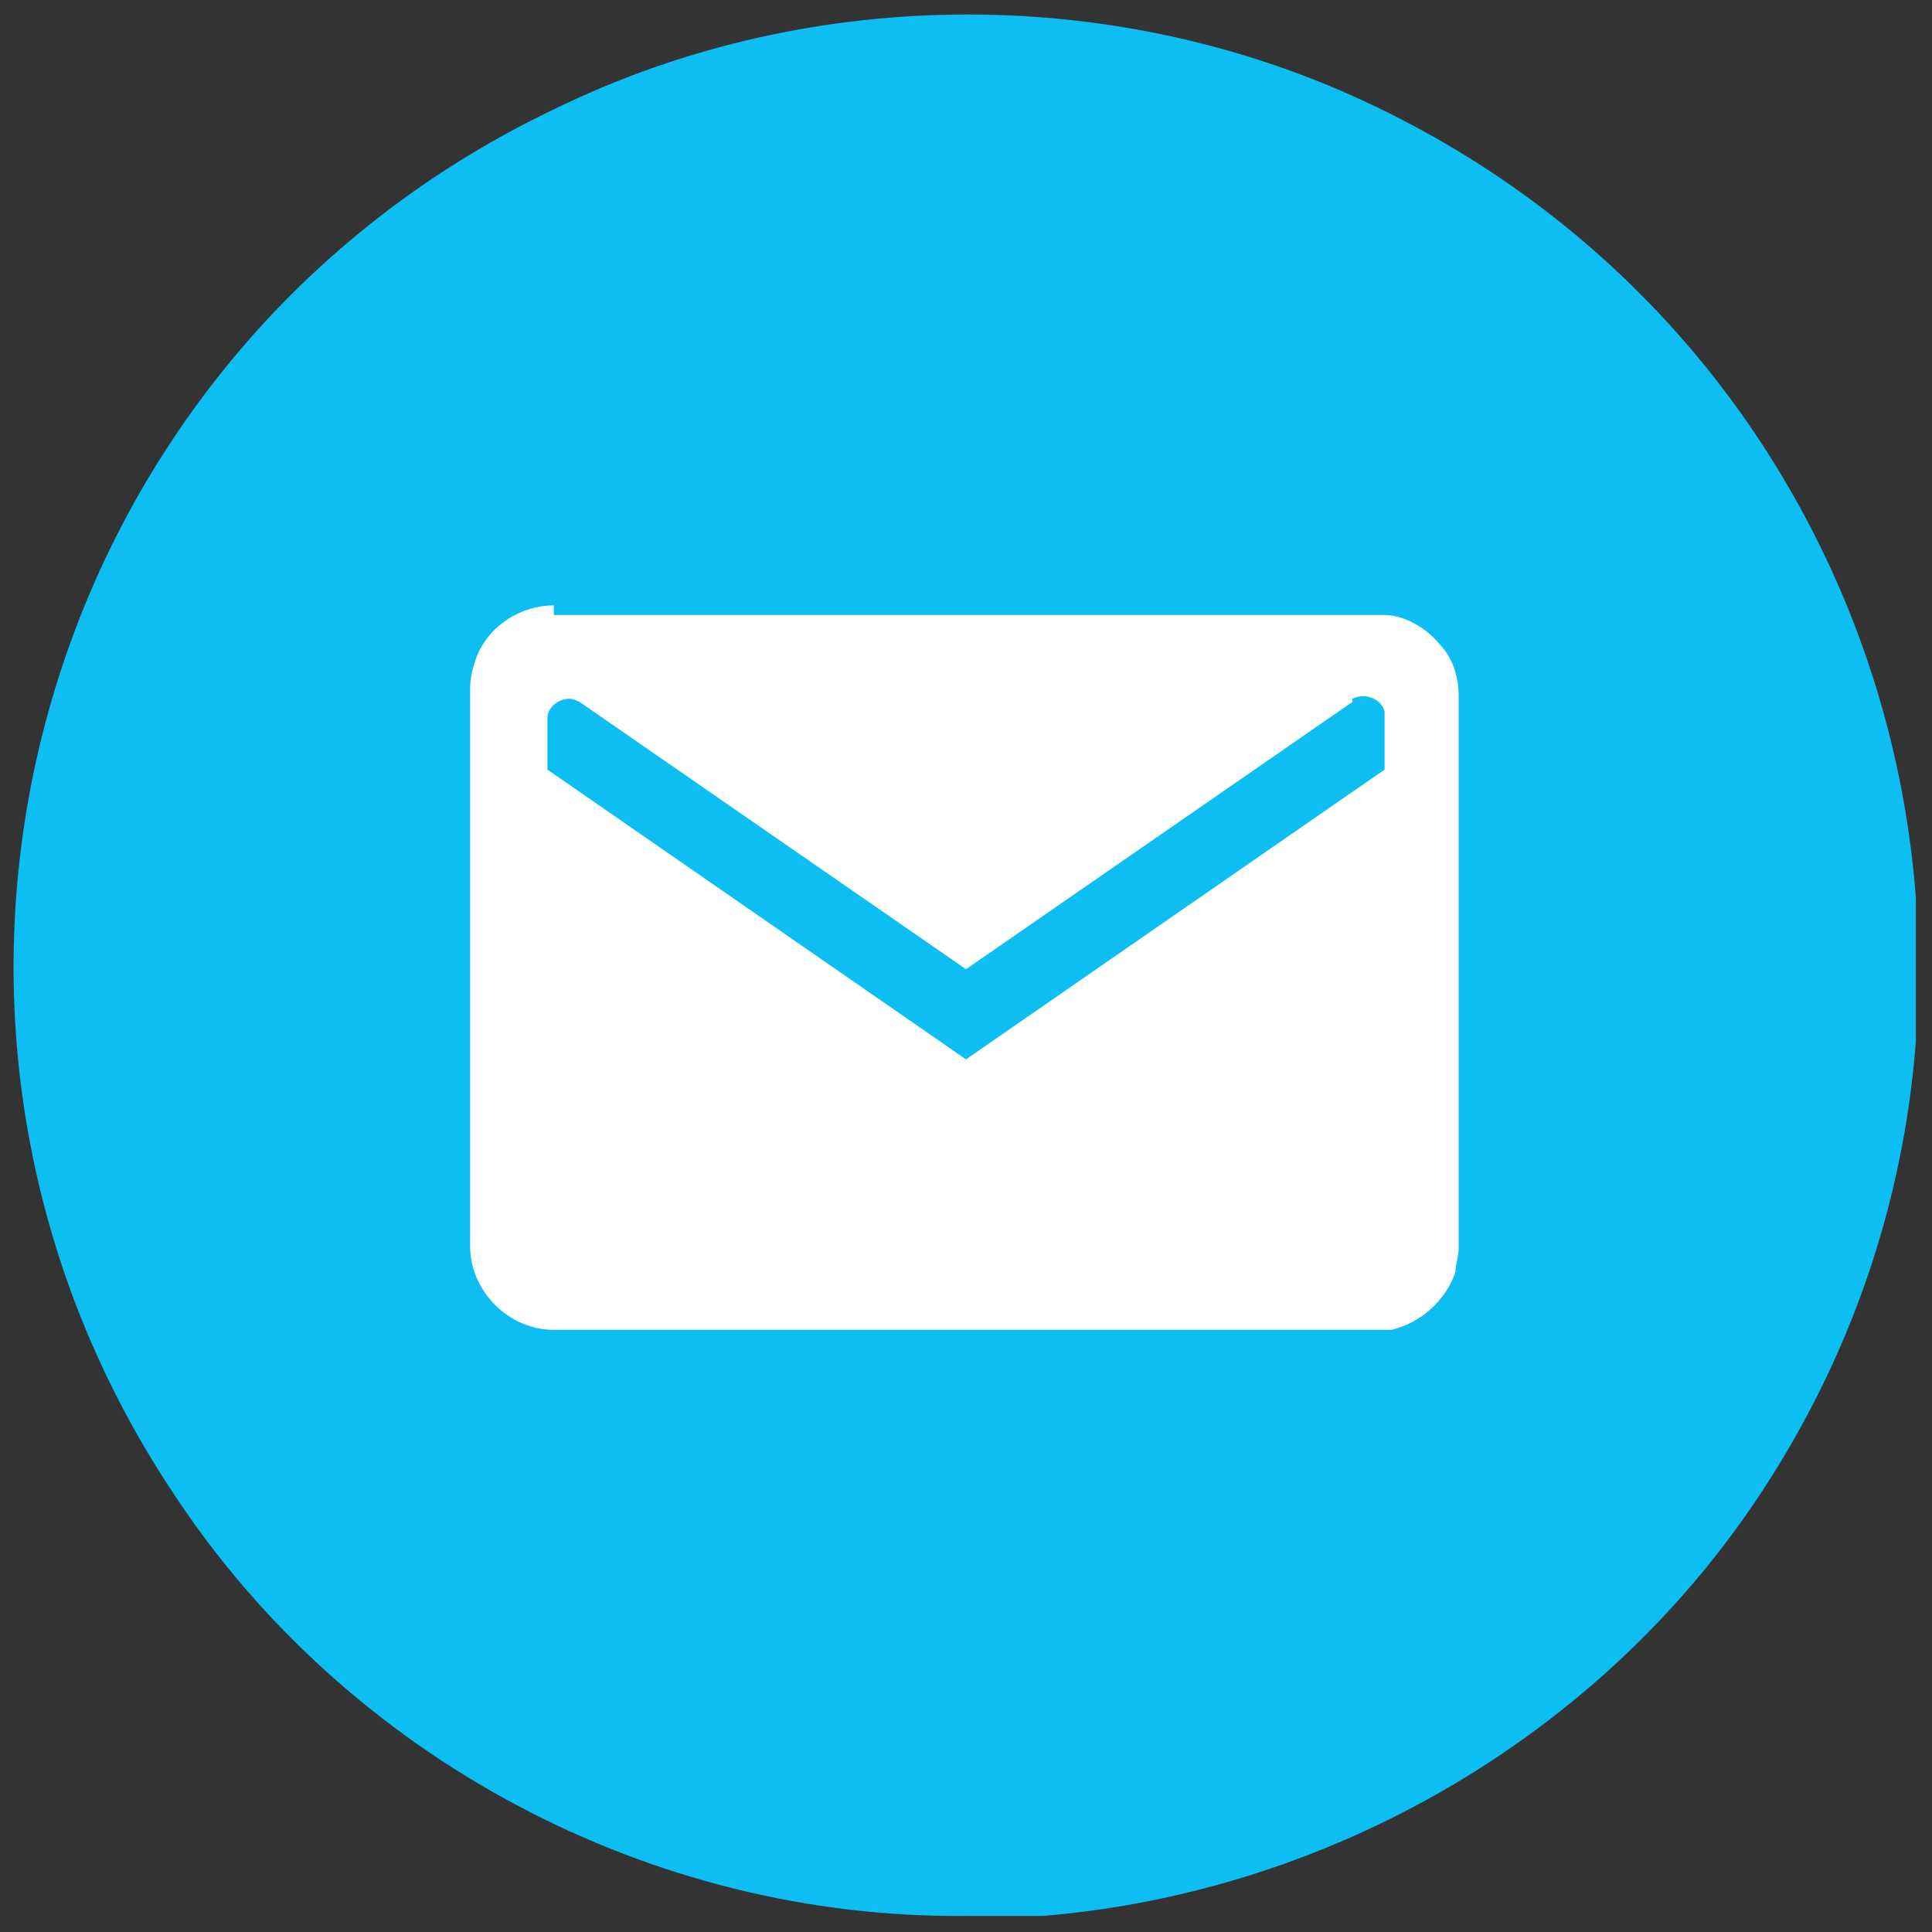 <?xml version="1.0" encoding="UTF-8"?>
<svg id="Layer_1" xmlns="http://www.w3.org/2000/svg" version="1.1" xmlns:xlink="http://www.w3.org/1999/xlink" viewBox="0 0 60 60">
  <rect x="0" y="0" width="60" height="60" fill="#333333" stroke="none"/>
  <!-- Generator: Adobe Illustrator 29.3.1, SVG Export Plug-In . SVG Version: 2.1.0 Build 151)  -->
  <defs>
    <style>
      .st0 {
        fill: #fff;
      }

      .st0, .st1 {
        fill-rule: evenodd;
      }

      .st2 {
        fill: none;
      }

      .st1 {
        fill: #0dbef3;
      }

      .st3 {
        clip-path: url(#clippath);
      }
    </style>
    <clipPath id="clippath">
      <rect class="st2" x=".4" y=".4" width="59.1" height="59.1"/>
    </clipPath>
  </defs>
  <g class="st3">
    <path class="st1" d="M30,59.6c9.8,0,19.2-5,24.6-13.1,10-15,4.4-35.4-11.9-43.2-7.9-3.8-17.4-3.8-25.3,0C1,11-4.6,31.4,5.4,46.4c5.4,8.2,14.8,13.2,24.6,13.1Z"/>
    <path class="st0" d="M42,21.8l-12,8.3-12-8.3c0,0-.2-.1-.3-.1-.4,0-.7.3-.7.6,0,0,0,1.6,0,1.6l13,9,13-9c0,0,0-1.7,0-1.8-.1-.4-.6-.6-1-.4h0ZM17.2,18.8c-1,0-2,.6-2.4,1.6-.1.3-.2.6-.2,1,0,0,0,17.3,0,17.3,0,1.4,1.2,2.6,2.6,2.6h25.5c.2,0,.3,0,.5,0,.9-.2,1.7-.9,2-1.8,0-.2.1-.5.1-.7,0,0,0-17.2,0-17.2,0-.6-.2-1.2-.6-1.6-.4-.5-1.1-.9-1.7-.9-.4,0-25.4,0-25.8,0Z"/>
  </g>
</svg>
